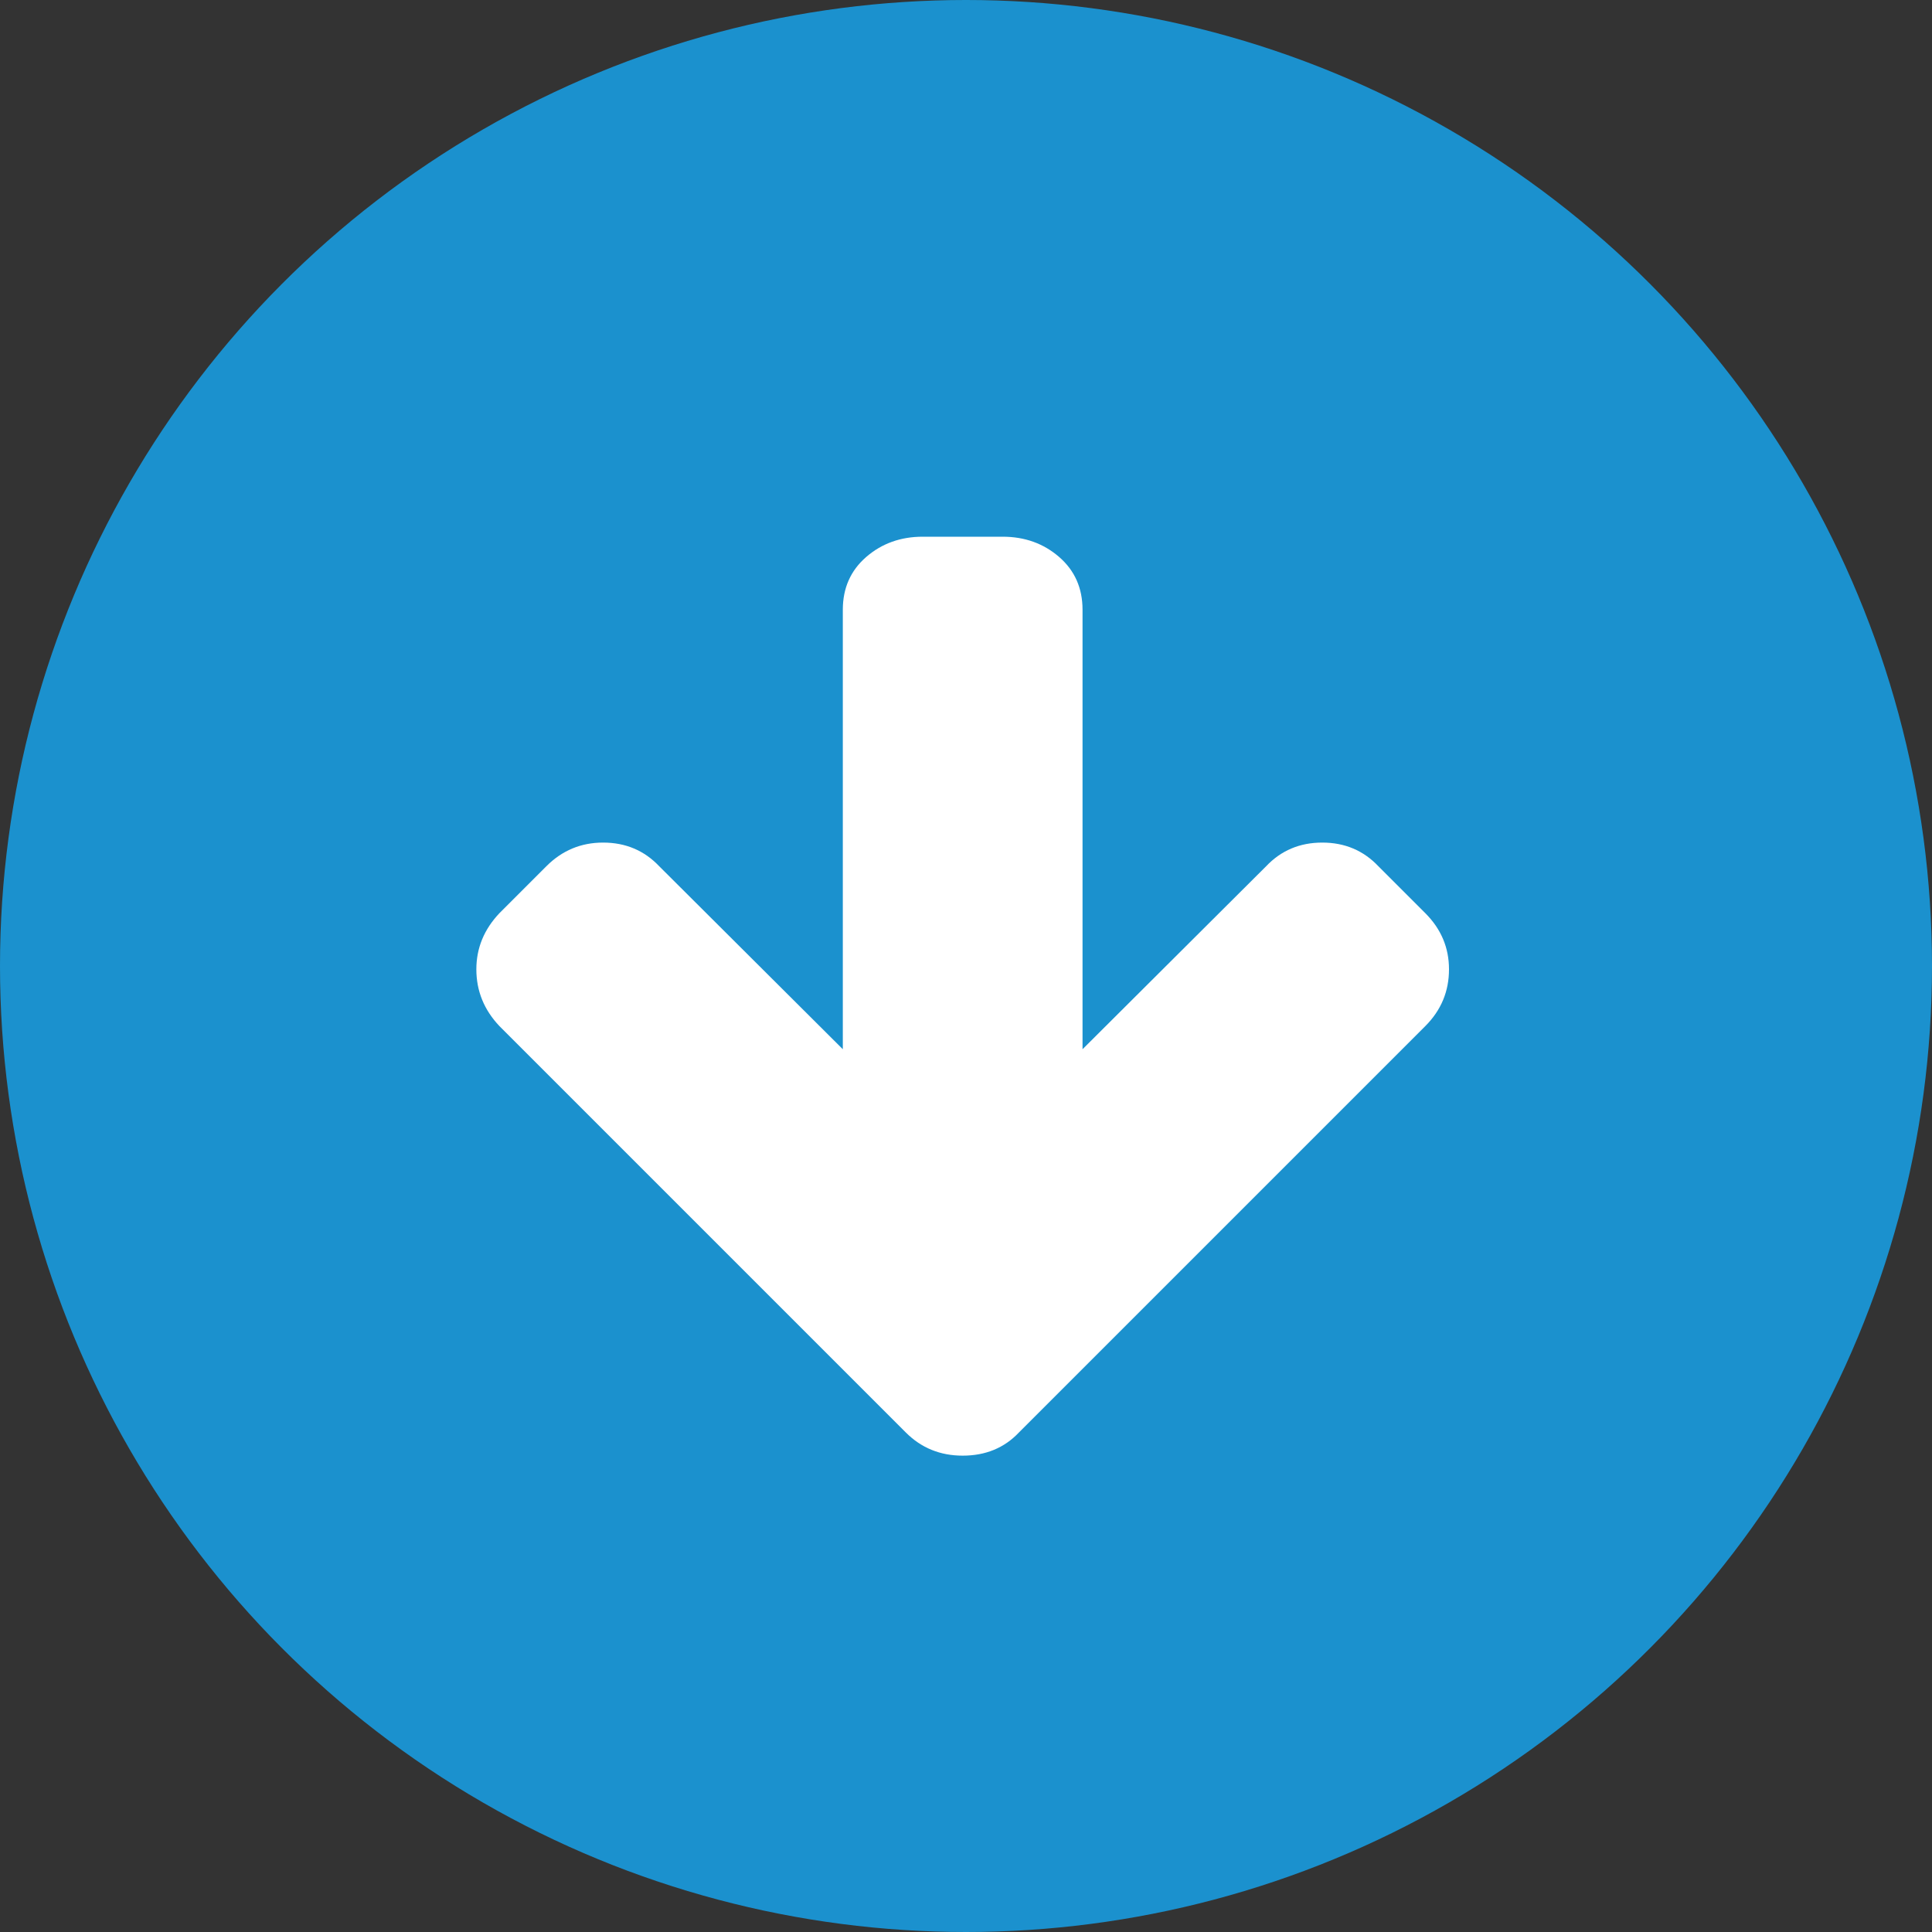 <svg width="25" height="25" viewBox="0 0 25 25" fill="none" xmlns="http://www.w3.org/2000/svg">
<rect x="0" y="0" width="25" height="25" fill="#333333" stroke="none"/>
<circle cx="12.5" cy="12.5" r="12.5" transform="rotate(180 12.5 12.5)" fill="#1B91CE"/>
<path d="M6.164 12.543C6.164 12.268 6.264 12.026 6.463 11.816L7.069 11.21C7.273 11.005 7.518 10.903 7.804 10.903C8.095 10.903 8.337 11.005 8.531 11.21L10.906 13.577L10.906 7.89C10.906 7.61 11.007 7.382 11.209 7.207C11.411 7.032 11.655 6.945 11.94 6.945L12.974 6.945C13.259 6.945 13.503 7.032 13.705 7.207C13.907 7.382 14.008 7.61 14.008 7.89L14.008 13.577L16.383 11.21C16.577 11.005 16.819 10.903 17.11 10.903C17.401 10.903 17.643 11.005 17.837 11.21L18.443 11.816C18.648 12.021 18.75 12.263 18.75 12.543C18.75 12.828 18.648 13.073 18.443 13.278L13.184 18.537C12.996 18.736 12.753 18.836 12.457 18.836C12.166 18.836 11.921 18.736 11.722 18.537L6.463 13.278C6.264 13.068 6.164 12.823 6.164 12.543Z" fill="white"/>
</svg>
